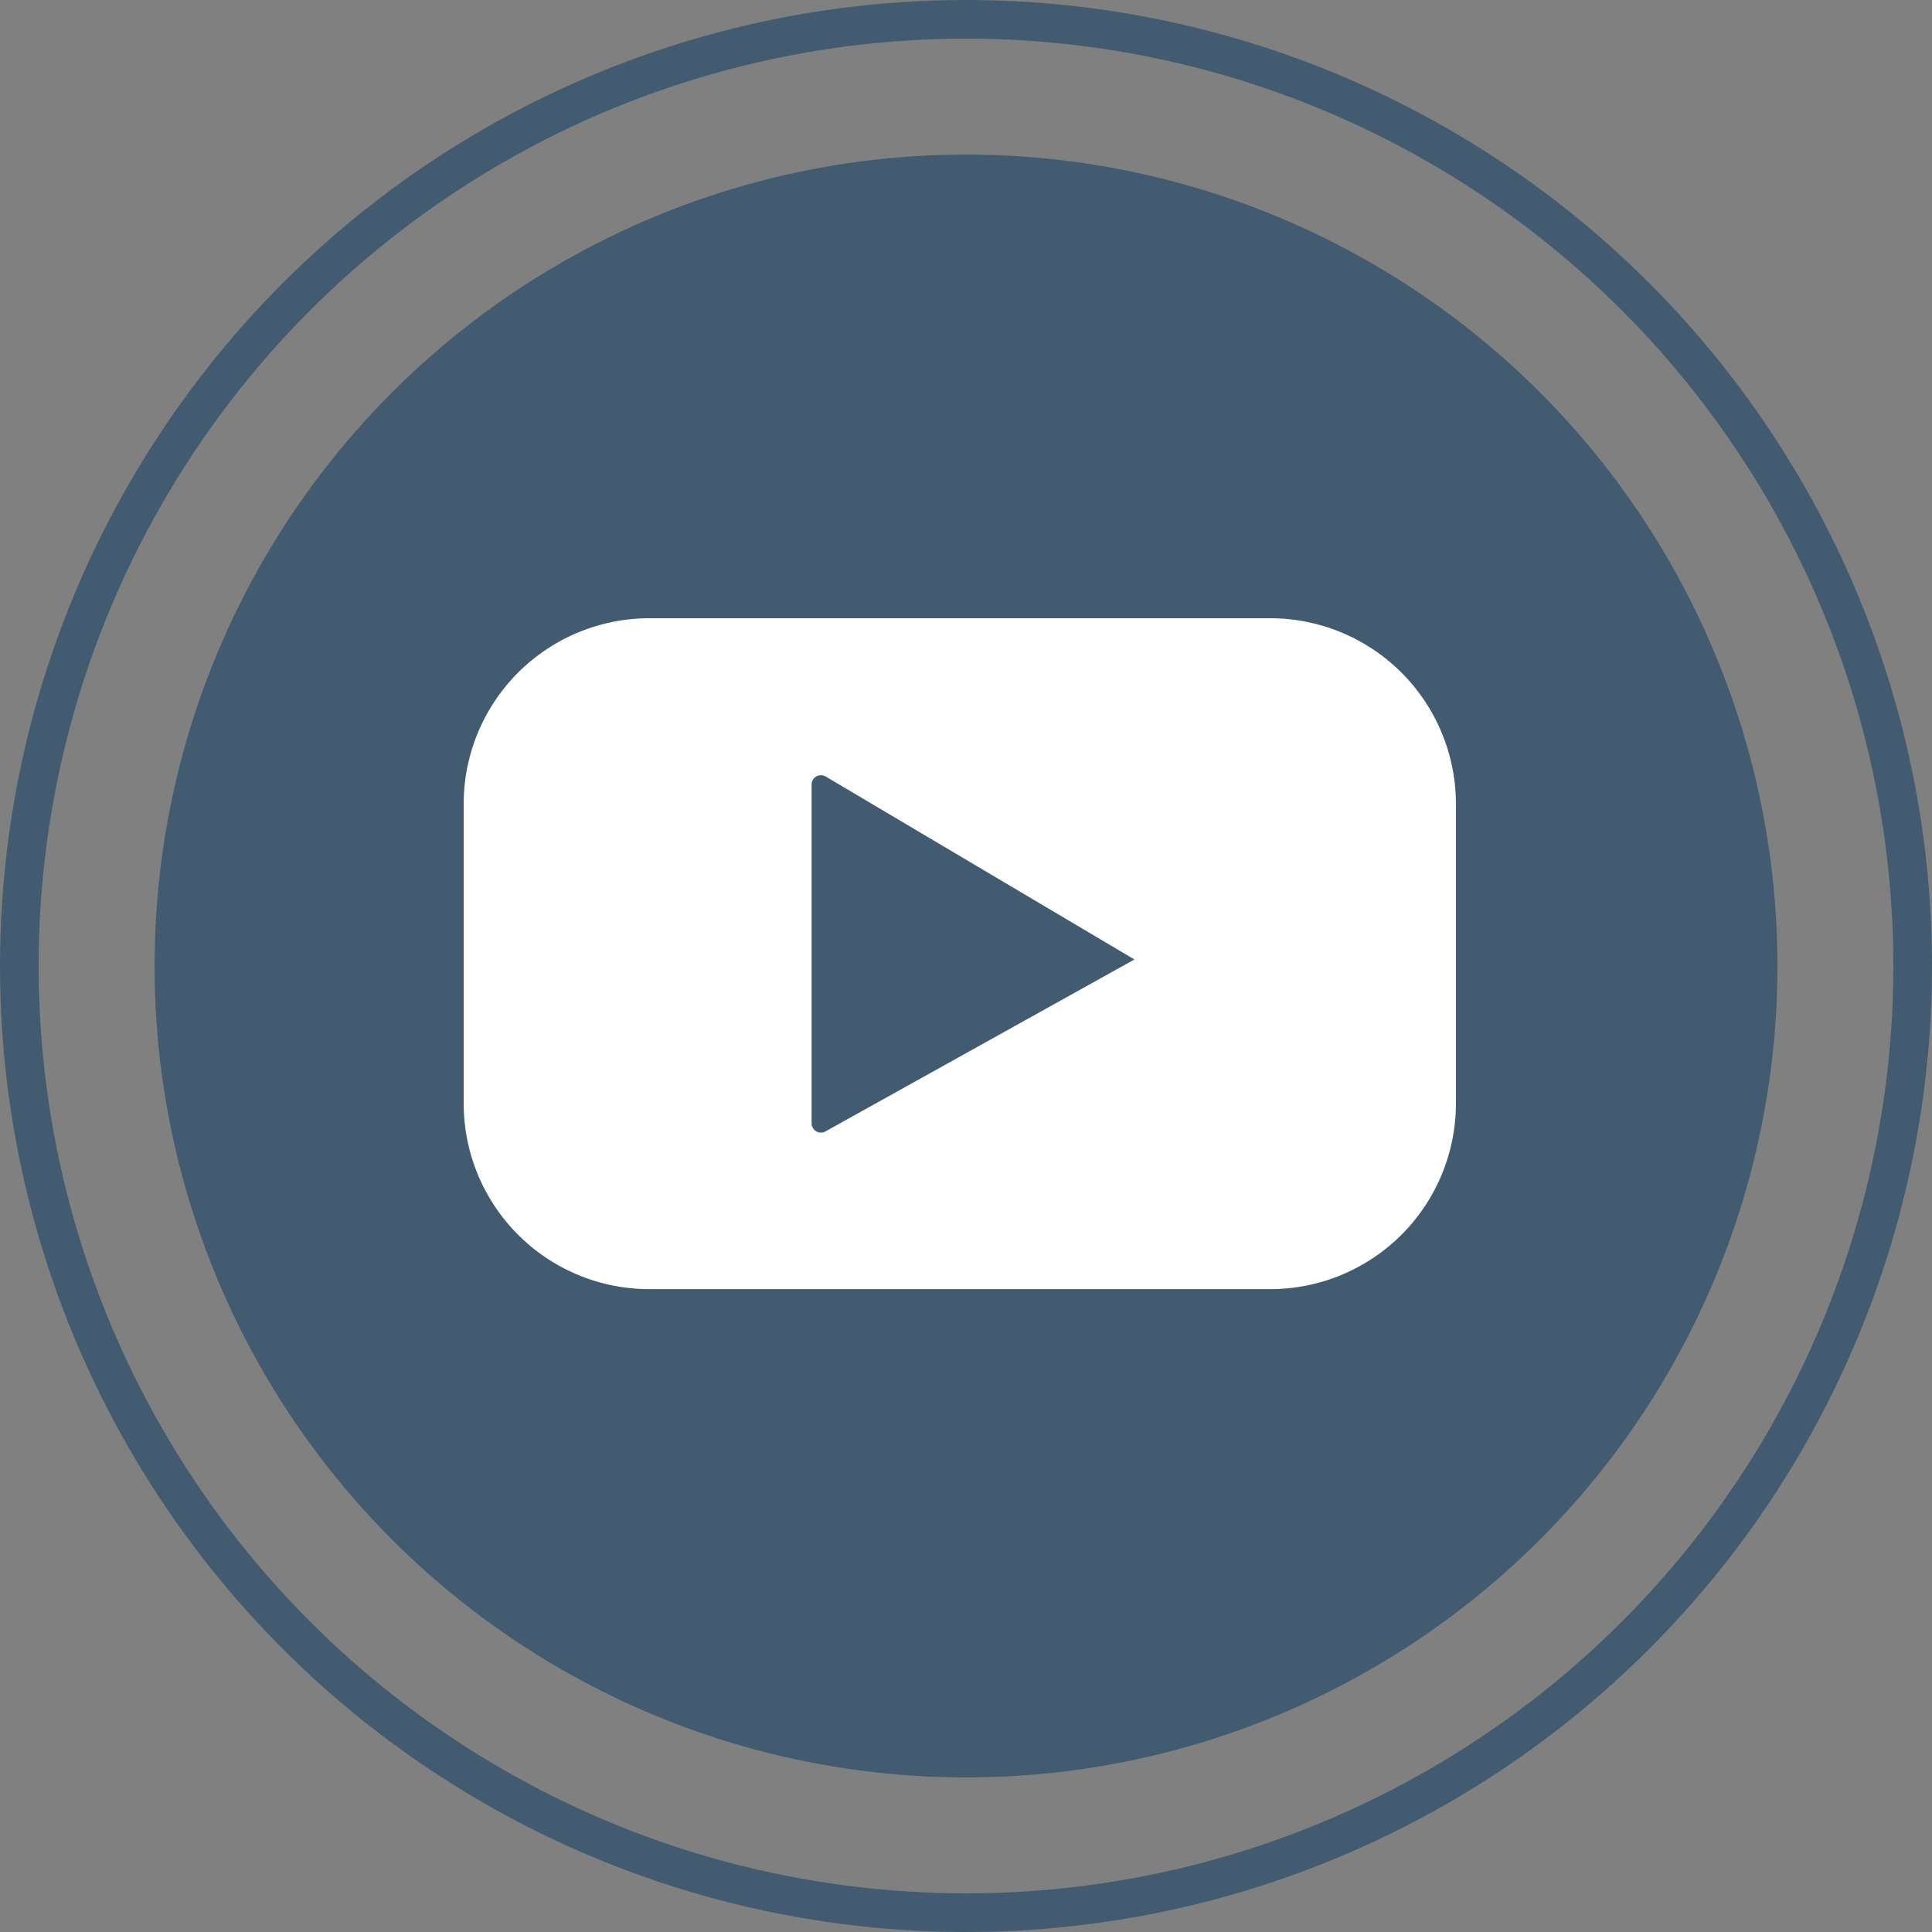 <svg xmlns="http://www.w3.org/2000/svg" width="50" height="50" viewBox="0 0 50 50">
  <rect x="0" y="0" width="50" height="50" fill="#808080" stroke="none"/>
  <g id="グループ_400" data-name="グループ 400" transform="translate(-272 -7795)">
    <circle id="楕円形_30" data-name="楕円形 30" cx="21" cy="21" r="21" transform="translate(276 7799)" fill="#425b71"/>
    <g id="楕円形_31" data-name="楕円形 31" transform="translate(272 7795)" fill="none" stroke="#425b71" stroke-width="1">
      <circle cx="25" cy="25" r="25" stroke="none"/>
      <circle cx="25" cy="25" r="24.5" fill="none"/>
    </g>
    <path id="パス_223" data-name="パス 223" d="M696.634,437.744H680.541a4.807,4.807,0,0,0-4.793,4.793v7.775a4.807,4.807,0,0,0,4.793,4.795h16.093a4.808,4.808,0,0,0,4.793-4.795v-7.775A4.808,4.808,0,0,0,696.634,437.744ZM685.1,451.031a.242.242,0,0,1-.348-.219v-8.763a.243.243,0,0,1,.355-.215l8,4.741Z" transform="translate(-391.748 7373.256)" fill="#fff"/>
  </g>
</svg>
